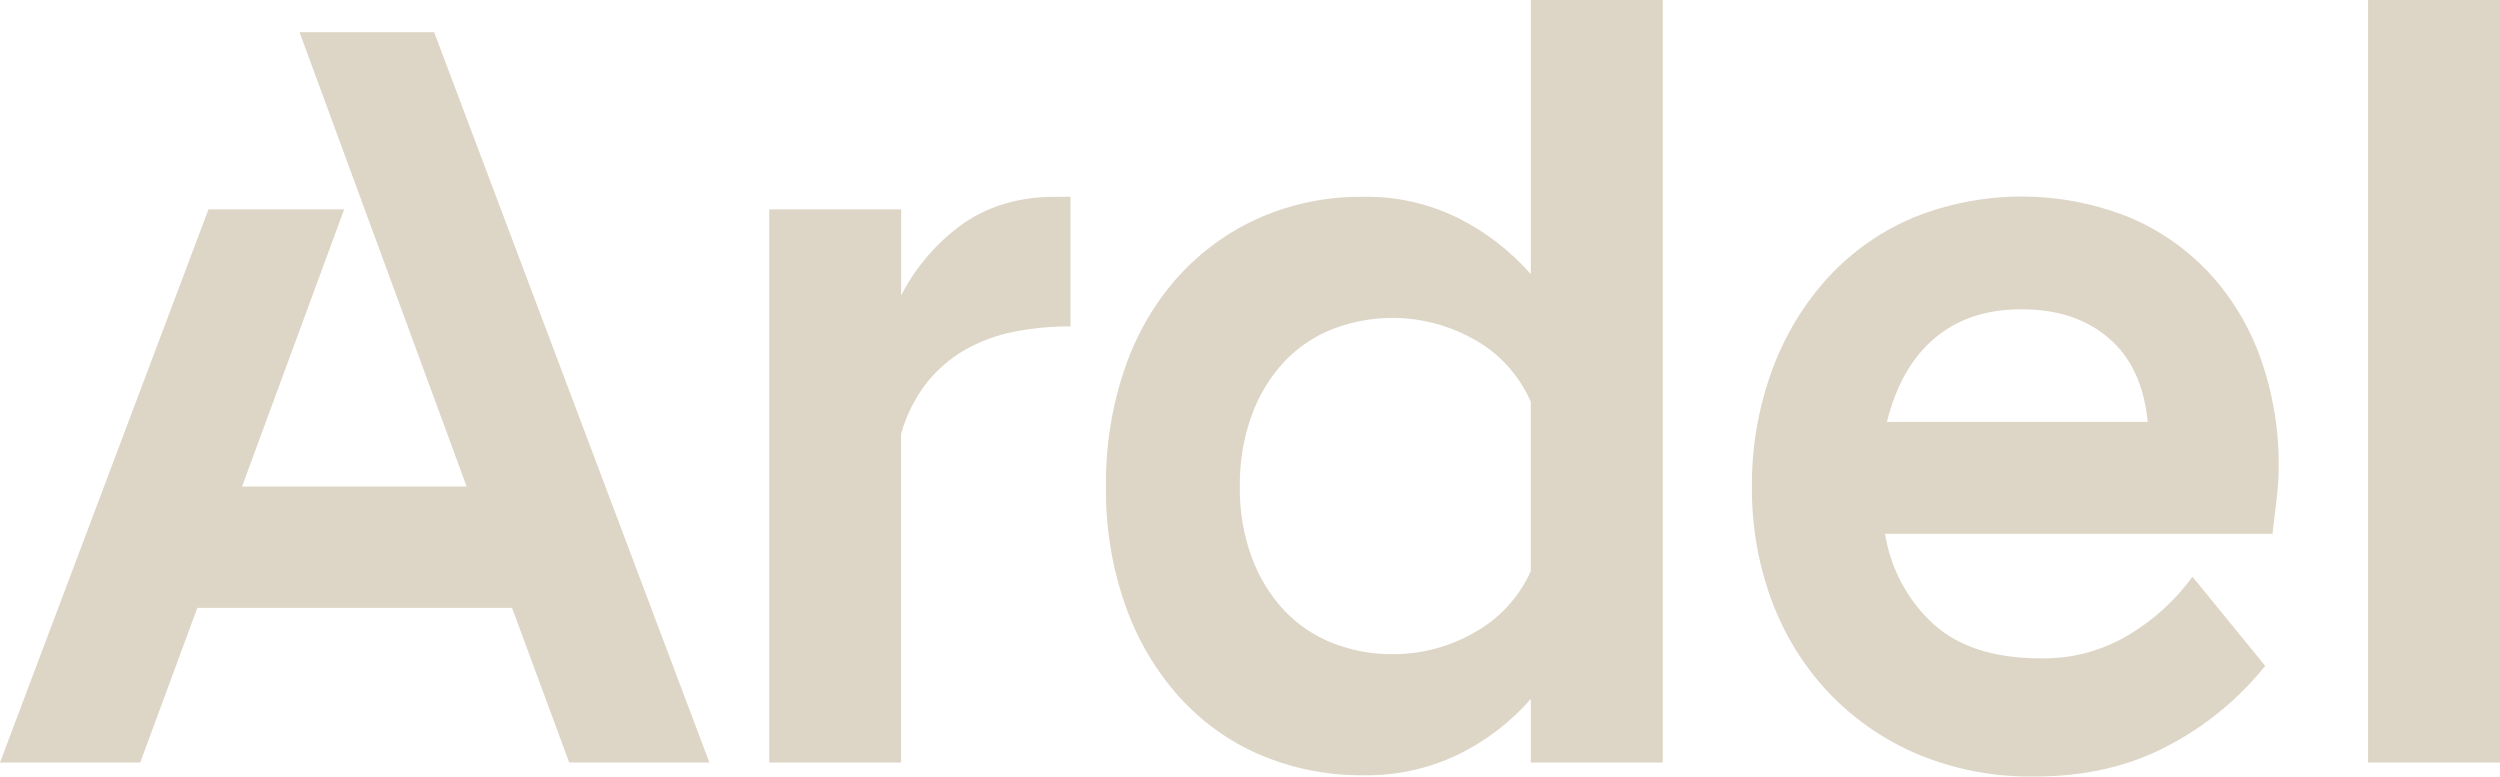 <svg xmlns="http://www.w3.org/2000/svg" width="132" height="41" viewBox="0 0 132 41" fill="none"><g clip-path="url(#clip0_313_294)"><path d="M40.616 11.057H47.582V15.596C48.366 14.073 49.495 12.768 50.873 11.795C52.226 10.859 53.835 10.391 55.699 10.391H56.522V17.233C55.519 17.229 54.518 17.323 53.532 17.517C52.639 17.693 51.778 18.01 50.978 18.457C50.203 18.898 49.515 19.485 48.949 20.188C48.32 20.992 47.854 21.917 47.577 22.91V40.263H40.616V11.057ZM80.828 36.907C79.753 38.129 78.457 39.121 77.014 39.829C75.445 40.586 73.729 40.964 71.997 40.934C70.127 40.955 68.271 40.588 66.539 39.857C64.906 39.159 63.438 38.105 62.235 36.765C60.995 35.37 60.035 33.733 59.412 31.95C58.711 29.942 58.366 27.82 58.395 25.685C58.368 23.541 58.712 21.409 59.412 19.39C60.026 17.603 60.987 15.964 62.235 14.575C63.448 13.247 64.913 12.195 66.539 11.483C68.267 10.737 70.125 10.365 71.997 10.391C73.732 10.361 75.45 10.749 77.014 11.524C78.454 12.249 79.748 13.25 80.828 14.473V0H87.793V40.263H80.828V36.907ZM73.527 34.538C75.052 34.55 76.555 34.149 77.884 33.374C79.17 32.657 80.2 31.533 80.825 30.168V21.21C80.213 19.822 79.18 18.677 77.884 17.948C76.742 17.296 75.477 16.907 74.175 16.809C72.874 16.711 71.567 16.906 70.345 17.38C69.384 17.761 68.514 18.351 67.794 19.111C67.051 19.919 66.472 20.873 66.093 21.917C65.658 23.123 65.445 24.403 65.463 25.69C65.443 26.967 65.656 28.236 66.093 29.431C66.475 30.468 67.053 31.416 67.794 32.219C68.513 32.979 69.384 33.569 70.345 33.947C71.361 34.348 72.44 34.549 73.527 34.538ZM107.42 41C105.298 41.036 103.19 40.631 101.222 39.809C99.461 39.063 97.866 37.954 96.533 36.55C95.228 35.16 94.211 33.511 93.543 31.702C92.841 29.801 92.487 27.781 92.501 25.746C92.48 23.617 92.845 21.504 93.577 19.514C94.243 17.699 95.25 16.039 96.54 14.63C97.808 13.265 99.341 12.192 101.038 11.483C104.661 10.028 108.676 10.008 112.312 11.427C113.931 12.085 115.397 13.091 116.613 14.377C117.822 15.677 118.756 17.221 119.358 18.913C120.011 20.756 120.335 22.706 120.317 24.669C120.312 25.228 120.275 25.787 120.206 26.342C120.133 26.965 120.062 27.581 119.988 28.184H99.528C99.827 30.026 100.728 31.707 102.08 32.946C103.413 34.157 105.305 34.762 107.756 34.761C109.402 34.793 111.024 34.355 112.444 33.493C113.735 32.718 114.863 31.684 115.763 30.452L119.603 35.158C118.212 36.887 116.496 38.305 114.559 39.327C112.509 40.442 110.132 41 107.427 41H107.42ZM106.707 16.331C104.875 16.331 103.358 16.838 102.156 17.852C100.953 18.865 100.111 20.34 99.631 22.274H113.398C113.215 20.346 112.529 18.872 111.341 17.852C110.154 16.831 108.611 16.324 106.714 16.331H106.707ZM125.035 0H132V40.263H125.035V0ZM22.923 1.701H15.816L24.639 25.69H12.779L18.171 11.057H11.007L0 40.263H7.404L10.419 32.097H27.036L30.055 40.263H37.457L22.923 1.701Z" fill="#DDD6C6"></path></g><defs><clipPath id="clip0_313_294"><rect width="132" height="41" fill="white"></rect></clipPath></defs></svg>